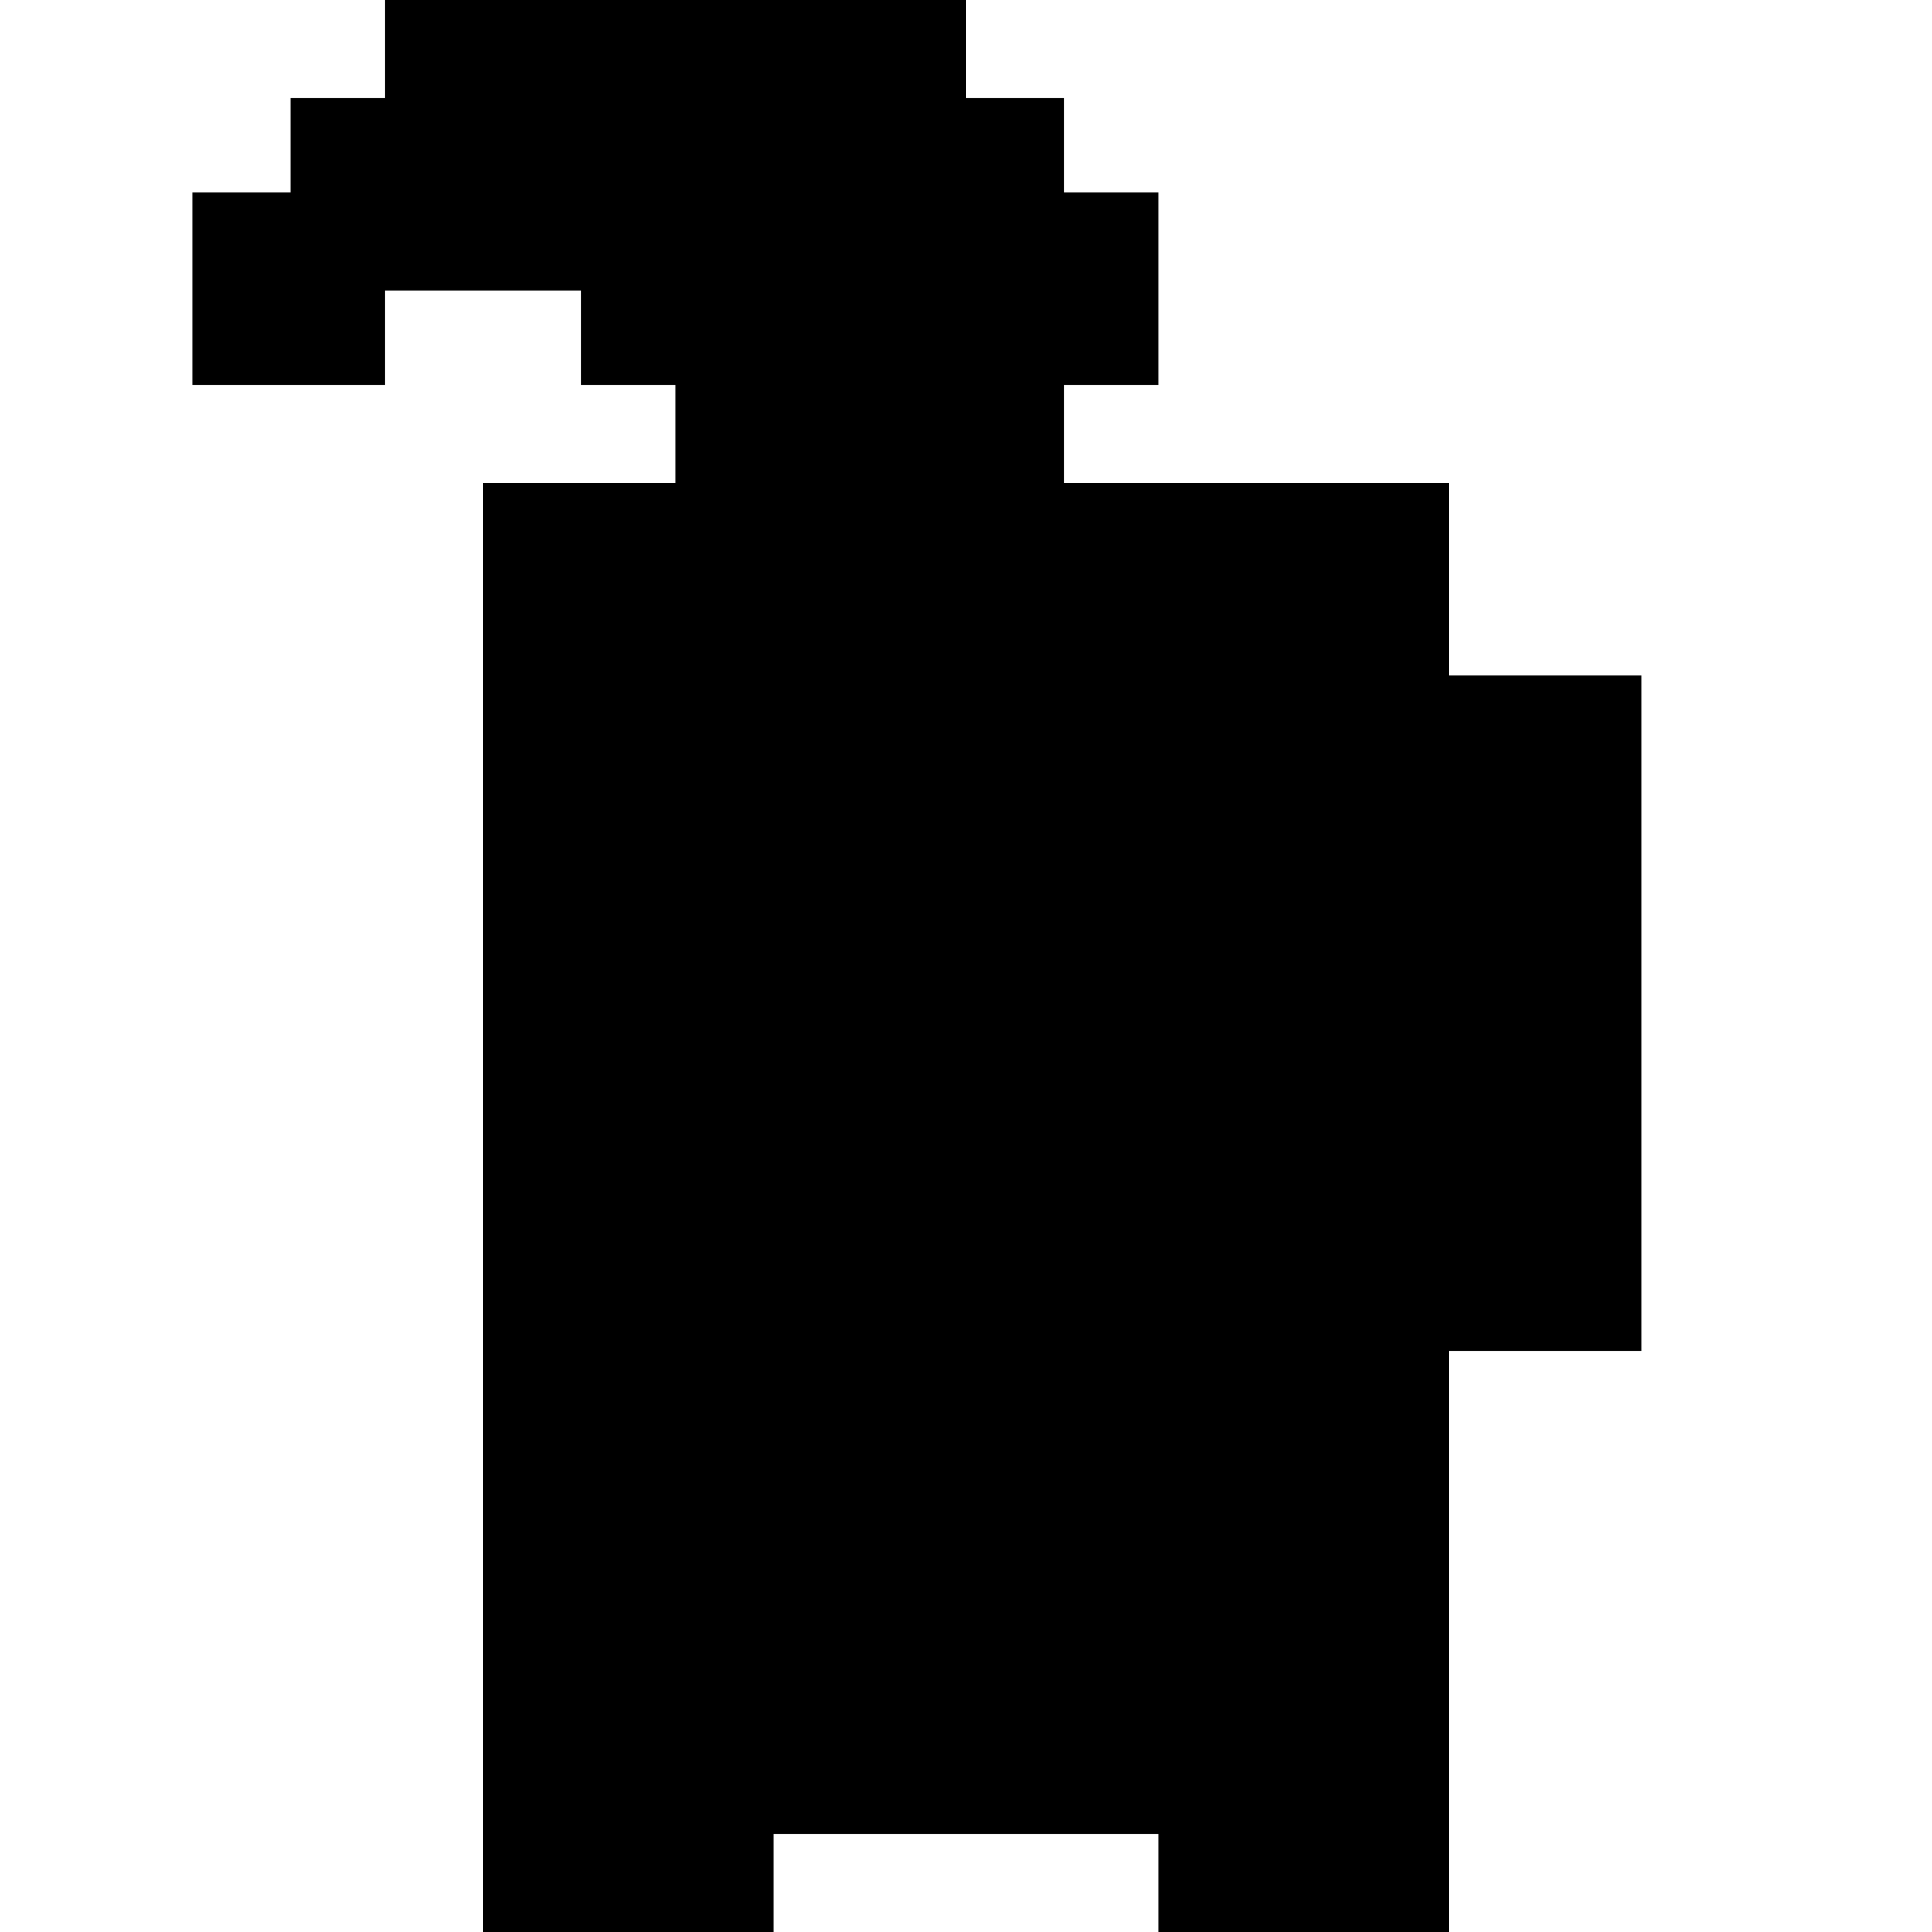 <?xml version="1.0" standalone="no"?>
<!DOCTYPE svg PUBLIC "-//W3C//DTD SVG 20010904//EN"
 "http://www.w3.org/TR/2001/REC-SVG-20010904/DTD/svg10.dtd">
<svg version="1.0" xmlns="http://www.w3.org/2000/svg"
 width="512pt" height="512pt" viewBox="0 0 512 512"
 preserveAspectRatio="xMidYMid meet">
<g transform="translate(0,512) scale(0.1,-0.1)"
fill="#000000" stroke="none">
<path d="M1020 4990 l0 -130 -125 0 -125 0 0 -125 0 -125 -130 0 -130 0 0
-255 0 -255 255 0 255 0 0 125 0 125 260 0 260 0 0 -125 0 -125 125 0 125 0 0
-130 0 -130 -255 0 -255 0 0 -1920 0 -1920 385 0 385 0 0 130 0 130 510 0 510
0 0 -130 0 -130 385 0 385 0 0 770 0 770 255 0 255 0 0 895 0 895 -255 0 -255
0 0 255 0 255 -510 0 -510 0 0 130 0 130 125 0 125 0 0 255 0 255 -125 0 -125
0 0 125 0 125 -130 0 -130 0 0 130 0 130 -770 0 -770 0 0 -130z"/>
</g>
</svg>

